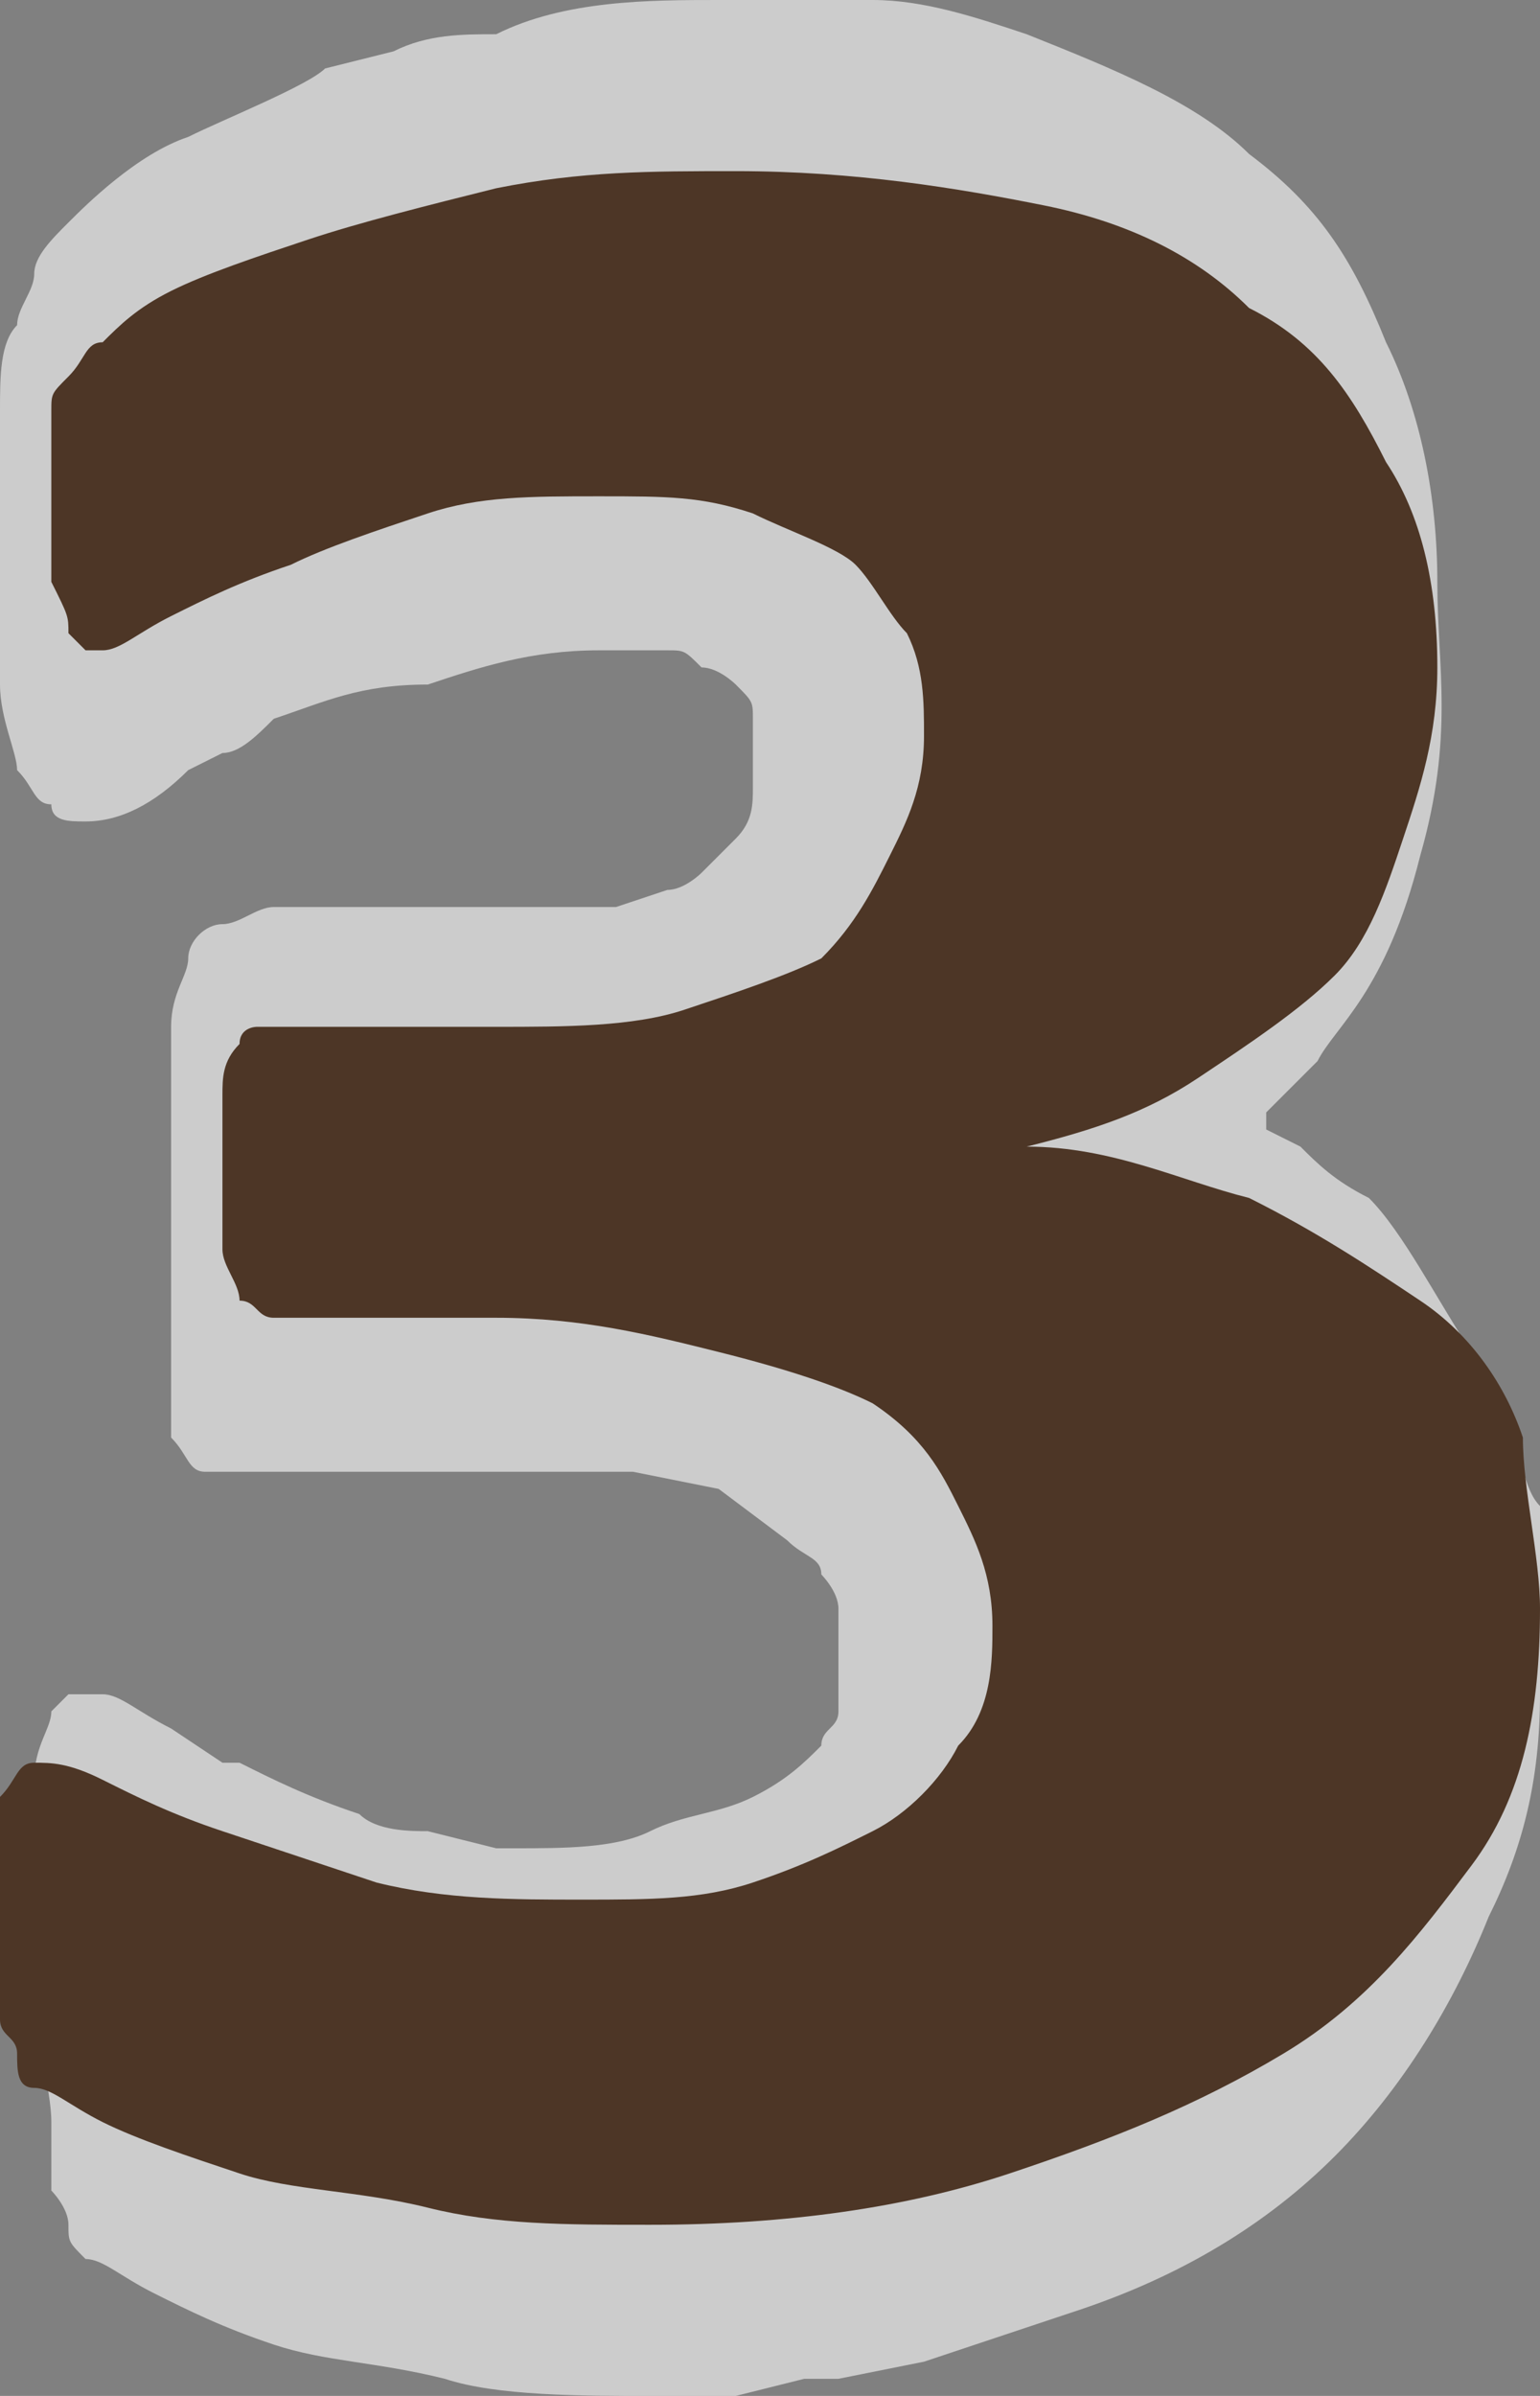 <?xml version="1.0" encoding="utf-8"?>
<!-- Generator: Adobe Illustrator 21.0.0, SVG Export Plug-In . SVG Version: 6.00 Build 0)  -->
<svg version="1.1" id="Layer_1" xmlns="http://www.w3.org/2000/svg" xmlns:xlink="http://www.w3.org/1999/xlink" x="0px" y="0px"
	 viewBox="0 0 9 14" style="enable-background:new 0 0 9 14;" xml:space="preserve">
<rect x="0" y="0" width="9" height="14" fill="#808080" stroke="none"/>
<style type="text/css">
	.st0{opacity:0.6;fill-rule:evenodd;clip-rule:evenodd;fill:#FFFFFF;}
	.st1{fill-rule:evenodd;clip-rule:evenodd;fill:#4D3626;}
</style>
<path class="st0" d="M4.2,0l0.2,0v0l0.7,0c0.3,0,0.6,0.1,0.9,0.2c0.5,0.2,1,0.4,1.3,0.7c0.4,0.3,0.6,0.6,0.8,1.1
	c0.2,0.4,0.3,0.9,0.3,1.4c0,0.5,0.1,0.9-0.1,1.6c-0.2,0.8-0.5,1-0.6,1.2C7.5,6.4,7.5,6.4,7.4,6.5L7.4,6.6l0.2,0.1
	C7.7,6.8,7.8,6.9,8,7c0.2,0.2,0.4,0.6,0.6,0.9l0.2,0.4c0.1,0.2,0.1,0.4,0.2,0.5L9,9.2c0,0.2,0,0.3,0,0.4l0,0.3
	c0,0.5-0.1,0.9-0.3,1.3c-0.2,0.5-0.5,1-0.9,1.4c-0.4,0.4-0.9,0.7-1.5,0.9c-0.3,0.1-0.6,0.2-0.9,0.3l-0.5,0.1l-0.1,0l-0.1,0L4.3,14
	l-0.1,0l0,0l-0.4,0c-0.4,0-0.9,0-1.2-0.1c-0.4-0.1-0.7-0.1-1-0.2c-0.3-0.1-0.5-0.2-0.7-0.3c-0.2-0.1-0.3-0.2-0.4-0.2
	c-0.1-0.1-0.1-0.1-0.1-0.2c0-0.1-0.1-0.2-0.1-0.2c0-0.1,0-0.2,0-0.4c0-0.2-0.1-0.5-0.1-0.7c0-0.1,0-0.3,0-0.5c0-0.1,0-0.2,0-0.3
	c0-0.1,0-0.3,0-0.5c0-0.2,0.1-0.3,0.1-0.4l0.1-0.1c0,0,0.1,0,0.2,0c0.1,0,0.2,0.1,0.4,0.2l0.3,0.2l0.1,0c0.2,0.1,0.4,0.2,0.7,0.3
	c0.1,0.1,0.3,0.1,0.4,0.1l0.4,0.1l0.1,0c0.3,0,0.6,0,0.8-0.1c0.2-0.1,0.4-0.1,0.6-0.2c0.2-0.1,0.3-0.2,0.4-0.3
	c0-0.1,0.1-0.1,0.1-0.2l0-0.1c0-0.1,0-0.1,0-0.2l0,0l0,0l0-0.1l0,0l0-0.2c0-0.1-0.1-0.2-0.1-0.2c0-0.1-0.1-0.1-0.2-0.2L4.2,8.7
	L3.7,8.6c-0.3,0-0.5,0-0.8,0H1.5c-0.1,0-0.2,0-0.3,0c-0.1,0-0.1-0.1-0.2-0.2C1,8.2,1,8,1,7.9c0-0.2,0-0.4,0-0.7c0-0.3,0-0.7,0-0.9
	C1,6.2,1,6.1,1,6c0-0.2,0.1-0.3,0.1-0.4c0-0.1,0.1-0.2,0.2-0.2c0.1,0,0.2-0.1,0.3-0.1h1.4l0.6,0l0.3-0.1c0.1,0,0.2-0.1,0.2-0.1
	C4.1,5.1,4.2,5,4.3,4.9c0.1-0.1,0.1-0.2,0.1-0.3s0-0.3,0-0.4c0-0.1,0-0.1-0.1-0.2C4.3,4,4.2,3.9,4.1,3.9C4,3.8,4,3.8,3.9,3.8l-0.1,0
	l-0.3,0c-0.4,0-0.7,0.1-1,0.2C2.1,4,1.9,4.1,1.6,4.2C1.5,4.3,1.4,4.4,1.3,4.4l0,0L1.1,4.5C0.9,4.7,0.7,4.8,0.5,4.8
	c-0.1,0-0.2,0-0.2-0.1c-0.1,0-0.1-0.1-0.2-0.2c0-0.1-0.1-0.3-0.1-0.5c0-0.2,0-0.5,0-0.9c0-0.3,0-0.5,0-0.7c0-0.2,0-0.4,0.1-0.5
	c0-0.1,0.1-0.2,0.1-0.3c0-0.1,0.1-0.2,0.2-0.3c0.1-0.1,0.4-0.4,0.7-0.5c0.2-0.1,0.7-0.3,0.8-0.4c0,0,0,0,0,0l0.4-0.1
	c0.2-0.1,0.4-0.1,0.6-0.1C3.3,0,3.8,0,4.2,0z"/>
<path class="st1" d="M4.3,1C5,1,5.6,1.1,6.1,1.2S7,1.5,7.3,1.8C7.7,2,7.9,2.3,8.1,2.7C8.3,3,8.4,3.4,8.4,3.9c0,0.4-0.1,0.7-0.2,1
	C8.1,5.2,8,5.5,7.8,5.7C7.6,5.9,7.3,6.1,7,6.3C6.7,6.5,6.4,6.6,6,6.7v0c0.5,0,0.9,0.2,1.3,0.3c0.4,0.2,0.7,0.4,1,0.6
	c0.3,0.2,0.5,0.5,0.6,0.8C8.9,8.7,9,9.1,9,9.4c0,0.6-0.1,1.1-0.4,1.5c-0.3,0.4-0.6,0.8-1.1,1.1c-0.5,0.3-1,0.5-1.6,0.7
	C5.3,12.9,4.6,13,3.8,13c-0.5,0-0.9,0-1.3-0.1c-0.4-0.1-0.8-0.1-1.1-0.2c-0.3-0.1-0.6-0.2-0.8-0.3c-0.2-0.1-0.3-0.2-0.4-0.2
	c-0.1,0-0.1-0.1-0.1-0.2c0-0.1-0.1-0.1-0.1-0.2c0-0.1,0-0.2-0.1-0.3c0-0.1,0-0.3,0-0.4c0-0.3,0-0.5,0.1-0.6c0.1-0.1,0.1-0.2,0.2-0.2
	c0.1,0,0.2,0,0.4,0.1c0.2,0.1,0.4,0.2,0.7,0.3s0.6,0.2,0.9,0.3c0.4,0.1,0.8,0.1,1.2,0.1c0.4,0,0.7,0,1-0.1c0.3-0.1,0.5-0.2,0.7-0.3
	c0.2-0.1,0.4-0.3,0.5-0.5C5.8,10,5.8,9.7,5.8,9.5c0-0.3-0.1-0.5-0.2-0.7C5.5,8.6,5.4,8.4,5.1,8.2C4.9,8.1,4.6,8,4.2,7.9
	C3.8,7.8,3.4,7.7,2.9,7.7H1.8c-0.1,0-0.2,0-0.2,0c-0.1,0-0.1-0.1-0.2-0.1c0-0.1-0.1-0.2-0.1-0.3c0-0.1,0-0.3,0-0.5
	c0-0.2,0-0.3,0-0.4c0-0.1,0-0.2,0.1-0.3c0-0.1,0.1-0.1,0.1-0.1c0.1,0,0.1,0,0.2,0h1.2C3.3,6,3.7,6,4,5.9c0.3-0.1,0.6-0.2,0.8-0.3
	C5,5.4,5.1,5.2,5.2,5c0.1-0.2,0.2-0.4,0.2-0.7c0-0.2,0-0.4-0.1-0.6C5.2,3.6,5.1,3.4,5,3.3S4.6,3.1,4.4,3C4.1,2.9,3.9,2.9,3.5,2.9
	c-0.4,0-0.7,0-1,0.1C2.2,3.1,1.9,3.2,1.7,3.3C1.4,3.4,1.2,3.5,1,3.6C0.8,3.7,0.7,3.8,0.6,3.8c-0.1,0-0.1,0-0.1,0
	c0,0-0.1-0.1-0.1-0.1c0-0.1,0-0.1-0.1-0.3c0-0.1,0-0.3,0-0.4c0-0.1,0-0.3,0-0.4c0-0.1,0-0.2,0-0.2c0-0.1,0-0.1,0.1-0.2S0.5,2,0.6,2
	C0.7,1.9,0.8,1.8,1,1.7c0.2-0.1,0.5-0.2,0.8-0.3s0.7-0.2,1.1-0.3C3.4,1,3.8,1,4.3,1z"/>
</svg>
